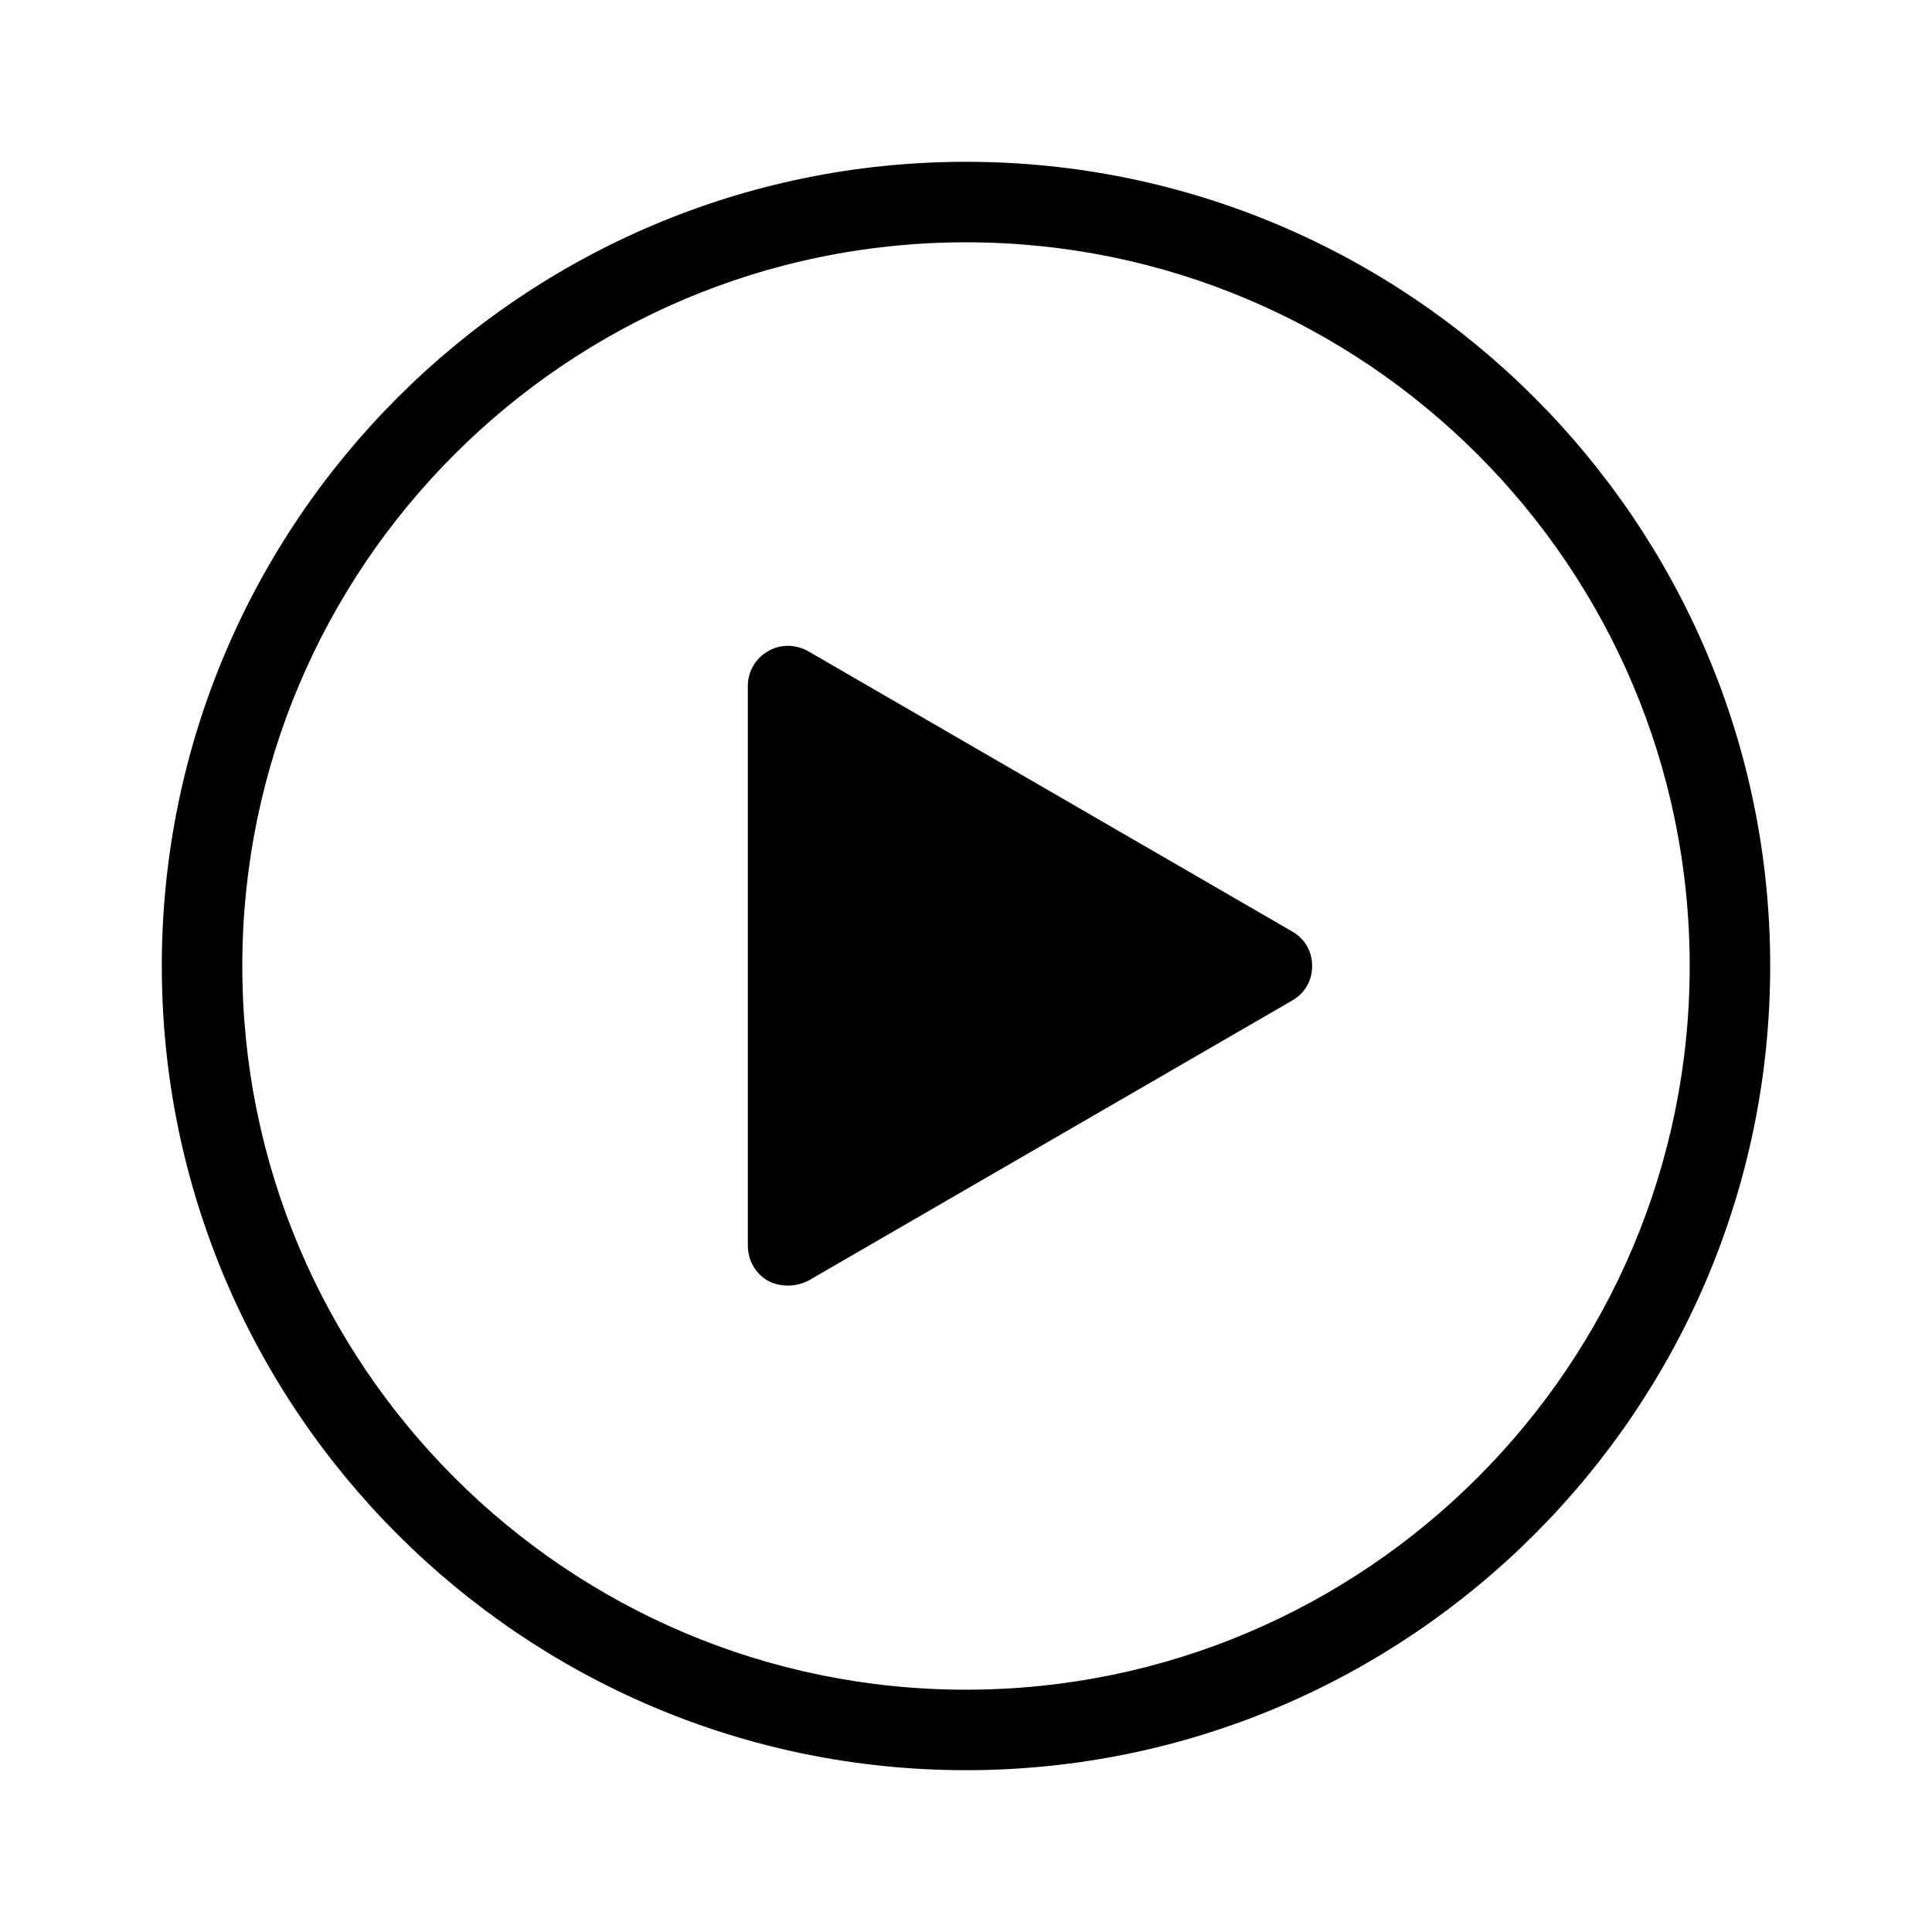 <svg xmlns="http://www.w3.org/2000/svg" viewBox="0 0 24 24">
  <path d="m12,21.99c-5.51,0-9.99-4.48-9.99-9.99S6.49,2.01,12,2.01s9.99,4.48,9.99,9.99-4.48,9.99-9.99,9.99Zm0-18.98C7.04,3.01,3.01,7.04,3.01,12s4.03,8.99,8.99,8.99,8.99-4.03,8.99-8.99S16.96,3.01,12,3.01Z" />
  <path d="m16.3,12c0,.18-.09.34-.25.43l-6.01,3.48c-.08.04-.17.06-.25.06-.09,0-.18-.02-.25-.06-.16-.09-.25-.26-.25-.44v-6.95c0-.17.09-.34.25-.43.15-.09.34-.09.5,0l6.01,3.48c.16.09.25.25.25.43Z" />
 </svg>